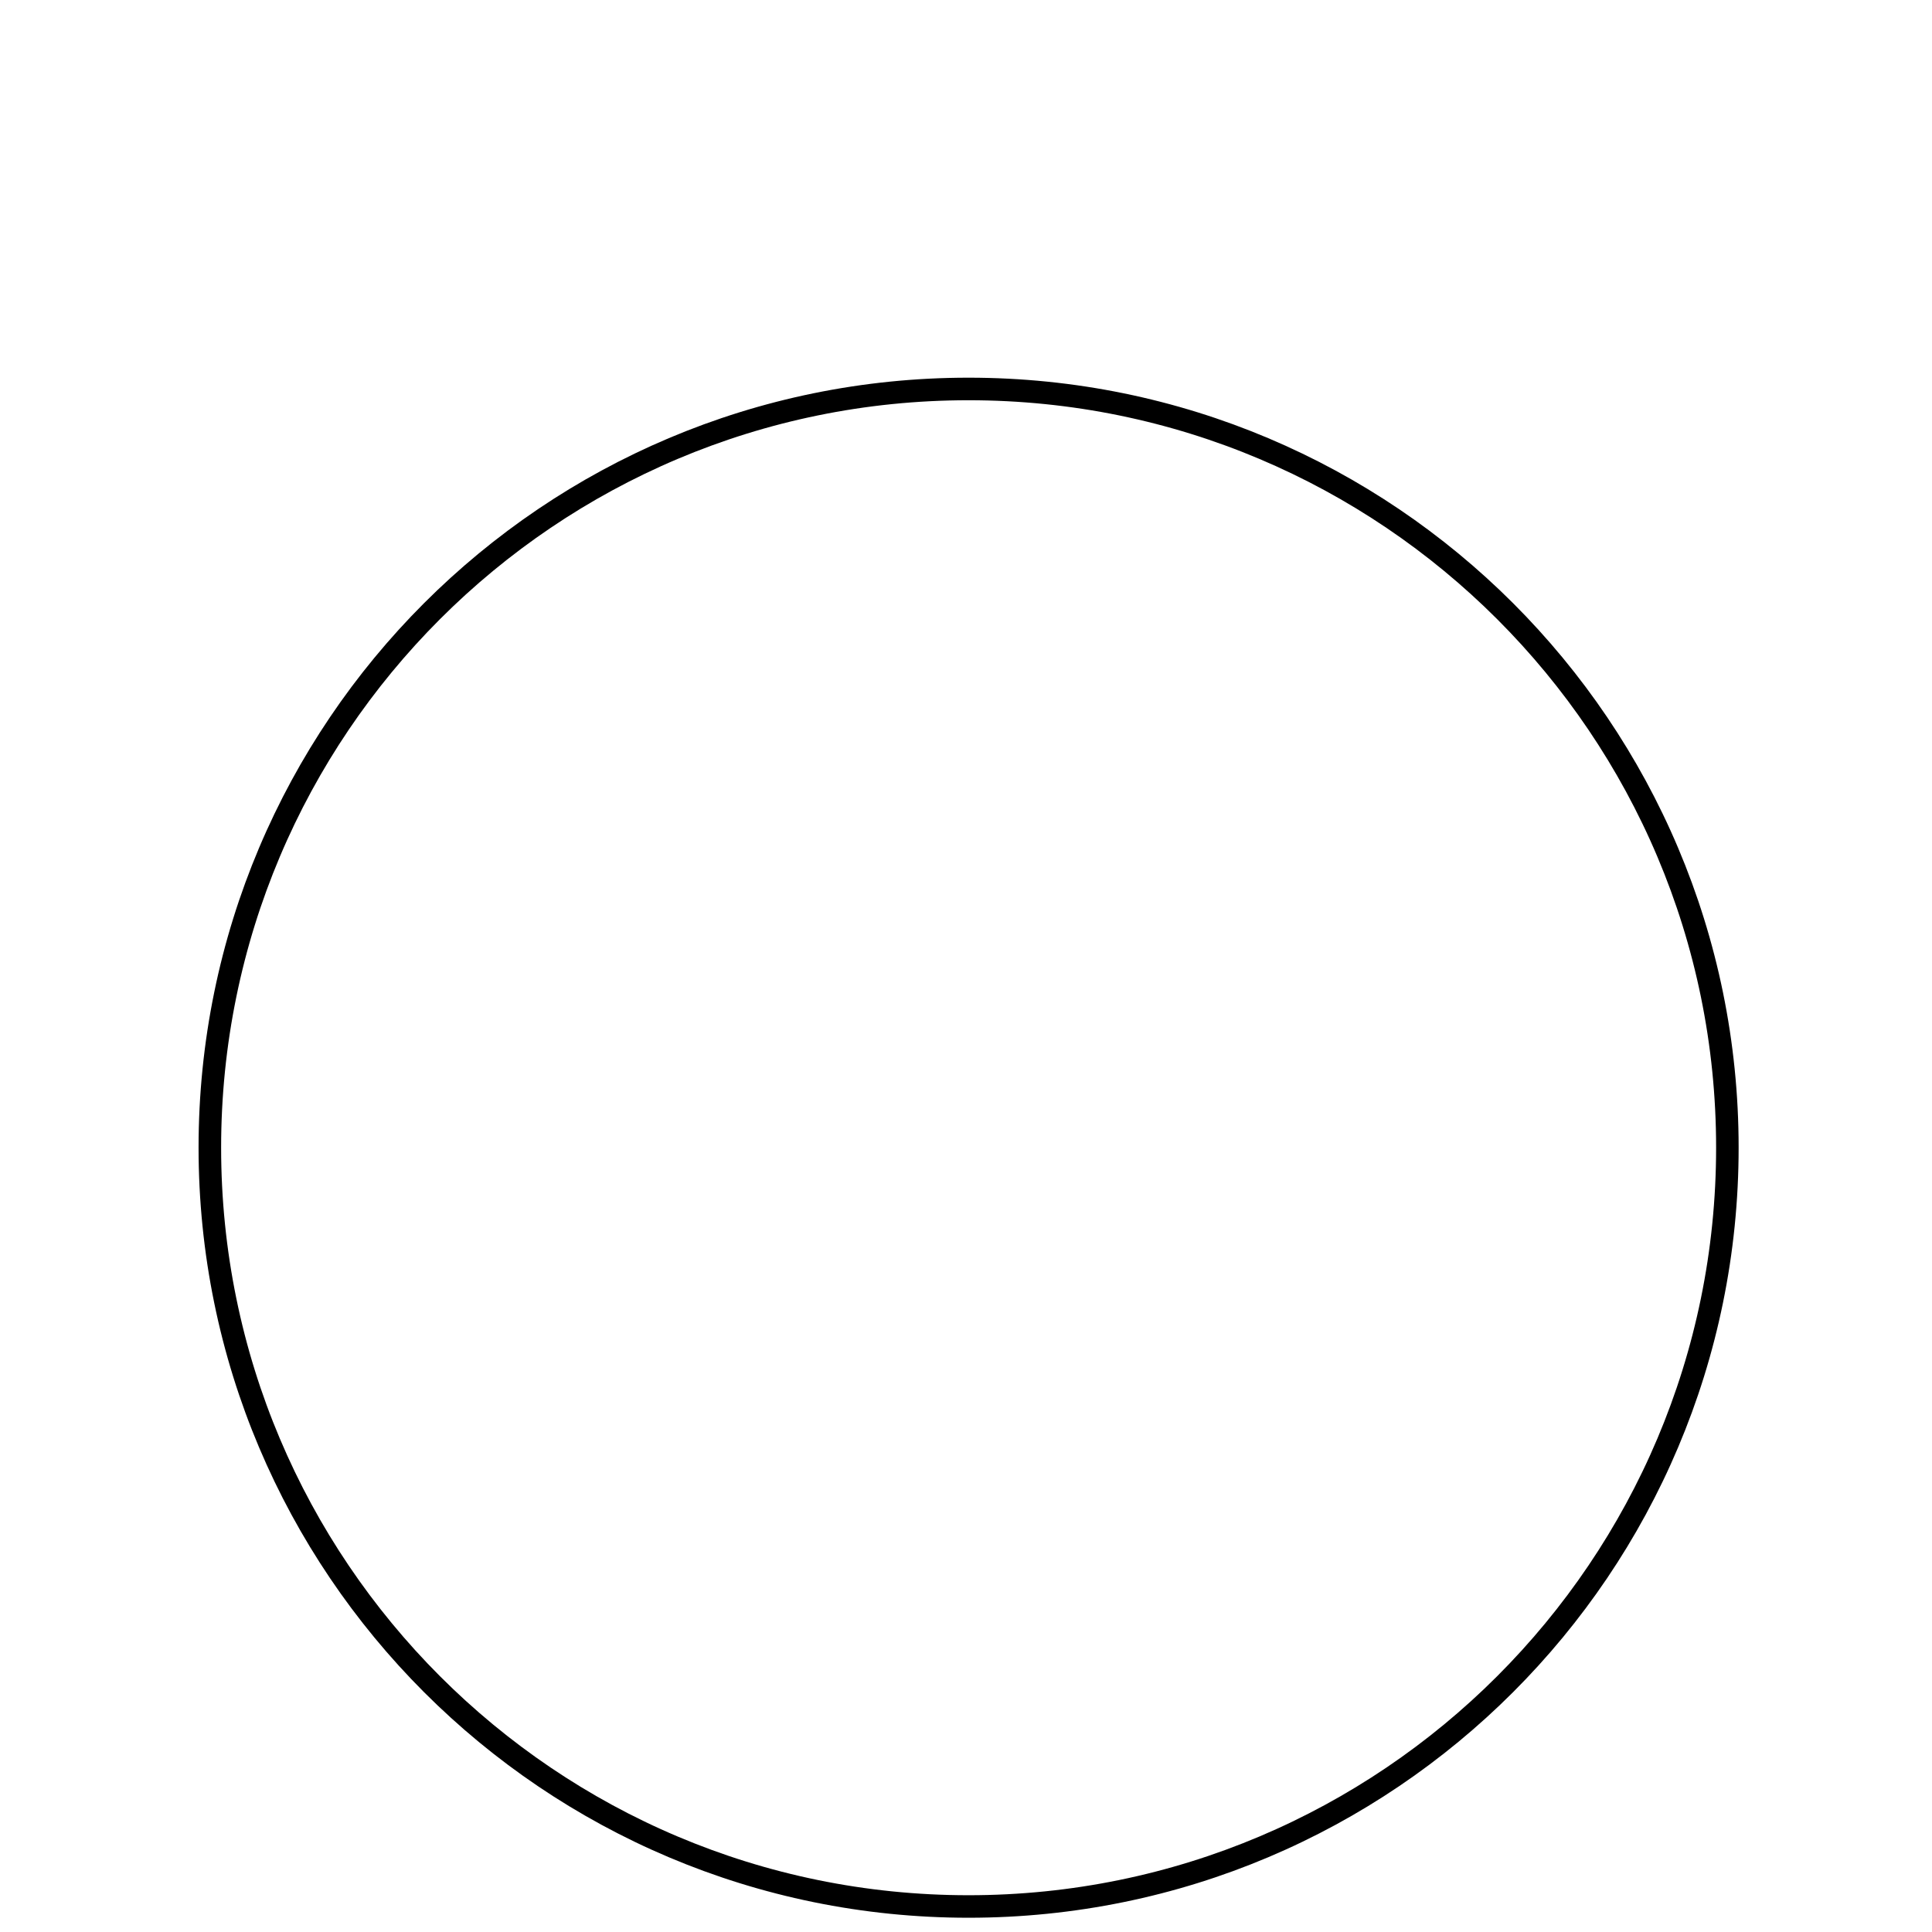 <svg xmlns="http://www.w3.org/2000/svg" xmlns:xlink="http://www.w3.org/1999/xlink" width="60" zoomAndPan="magnify" viewBox="0 0 45 45" height="60" preserveAspectRatio="xMidYMid meet" version="1.0"><defs><clipPath id="60af69f665"><path d="M 4.625 8.797 L 40.496 8.797 L 40.496 44.668 L 4.625 44.668 Z M 4.625 8.797 " clip-rule="nonzero"/></clipPath><clipPath id="b46e60eb1e"><path d="M 22.559 8.797 C 12.652 8.797 4.625 16.824 4.625 26.73 C 4.625 36.637 12.652 44.668 22.559 44.668 C 32.465 44.668 40.496 36.637 40.496 26.73 C 40.496 16.824 32.465 8.797 22.559 8.797 Z M 22.559 8.797 " clip-rule="nonzero"/></clipPath></defs><g clip-path="url(#60af69f665)"><g clip-path="url(#b46e60eb1e)"><path stroke-linecap="butt" transform="matrix(0.75, 0, 0, 0.75, 4.624, 8.796)" fill="none" stroke-linejoin="miter" d="M 23.913 0.002 C 10.705 0.002 0.002 10.705 0.002 23.913 C 0.002 37.121 10.705 47.83 23.913 47.83 C 37.121 47.83 47.83 37.121 47.83 23.913 C 47.83 10.705 37.121 0.002 23.913 0.002 Z M 23.913 0.002 " stroke="#000000" stroke-width="1.4" stroke-opacity="1" stroke-miterlimit="4"/></g></g></svg>